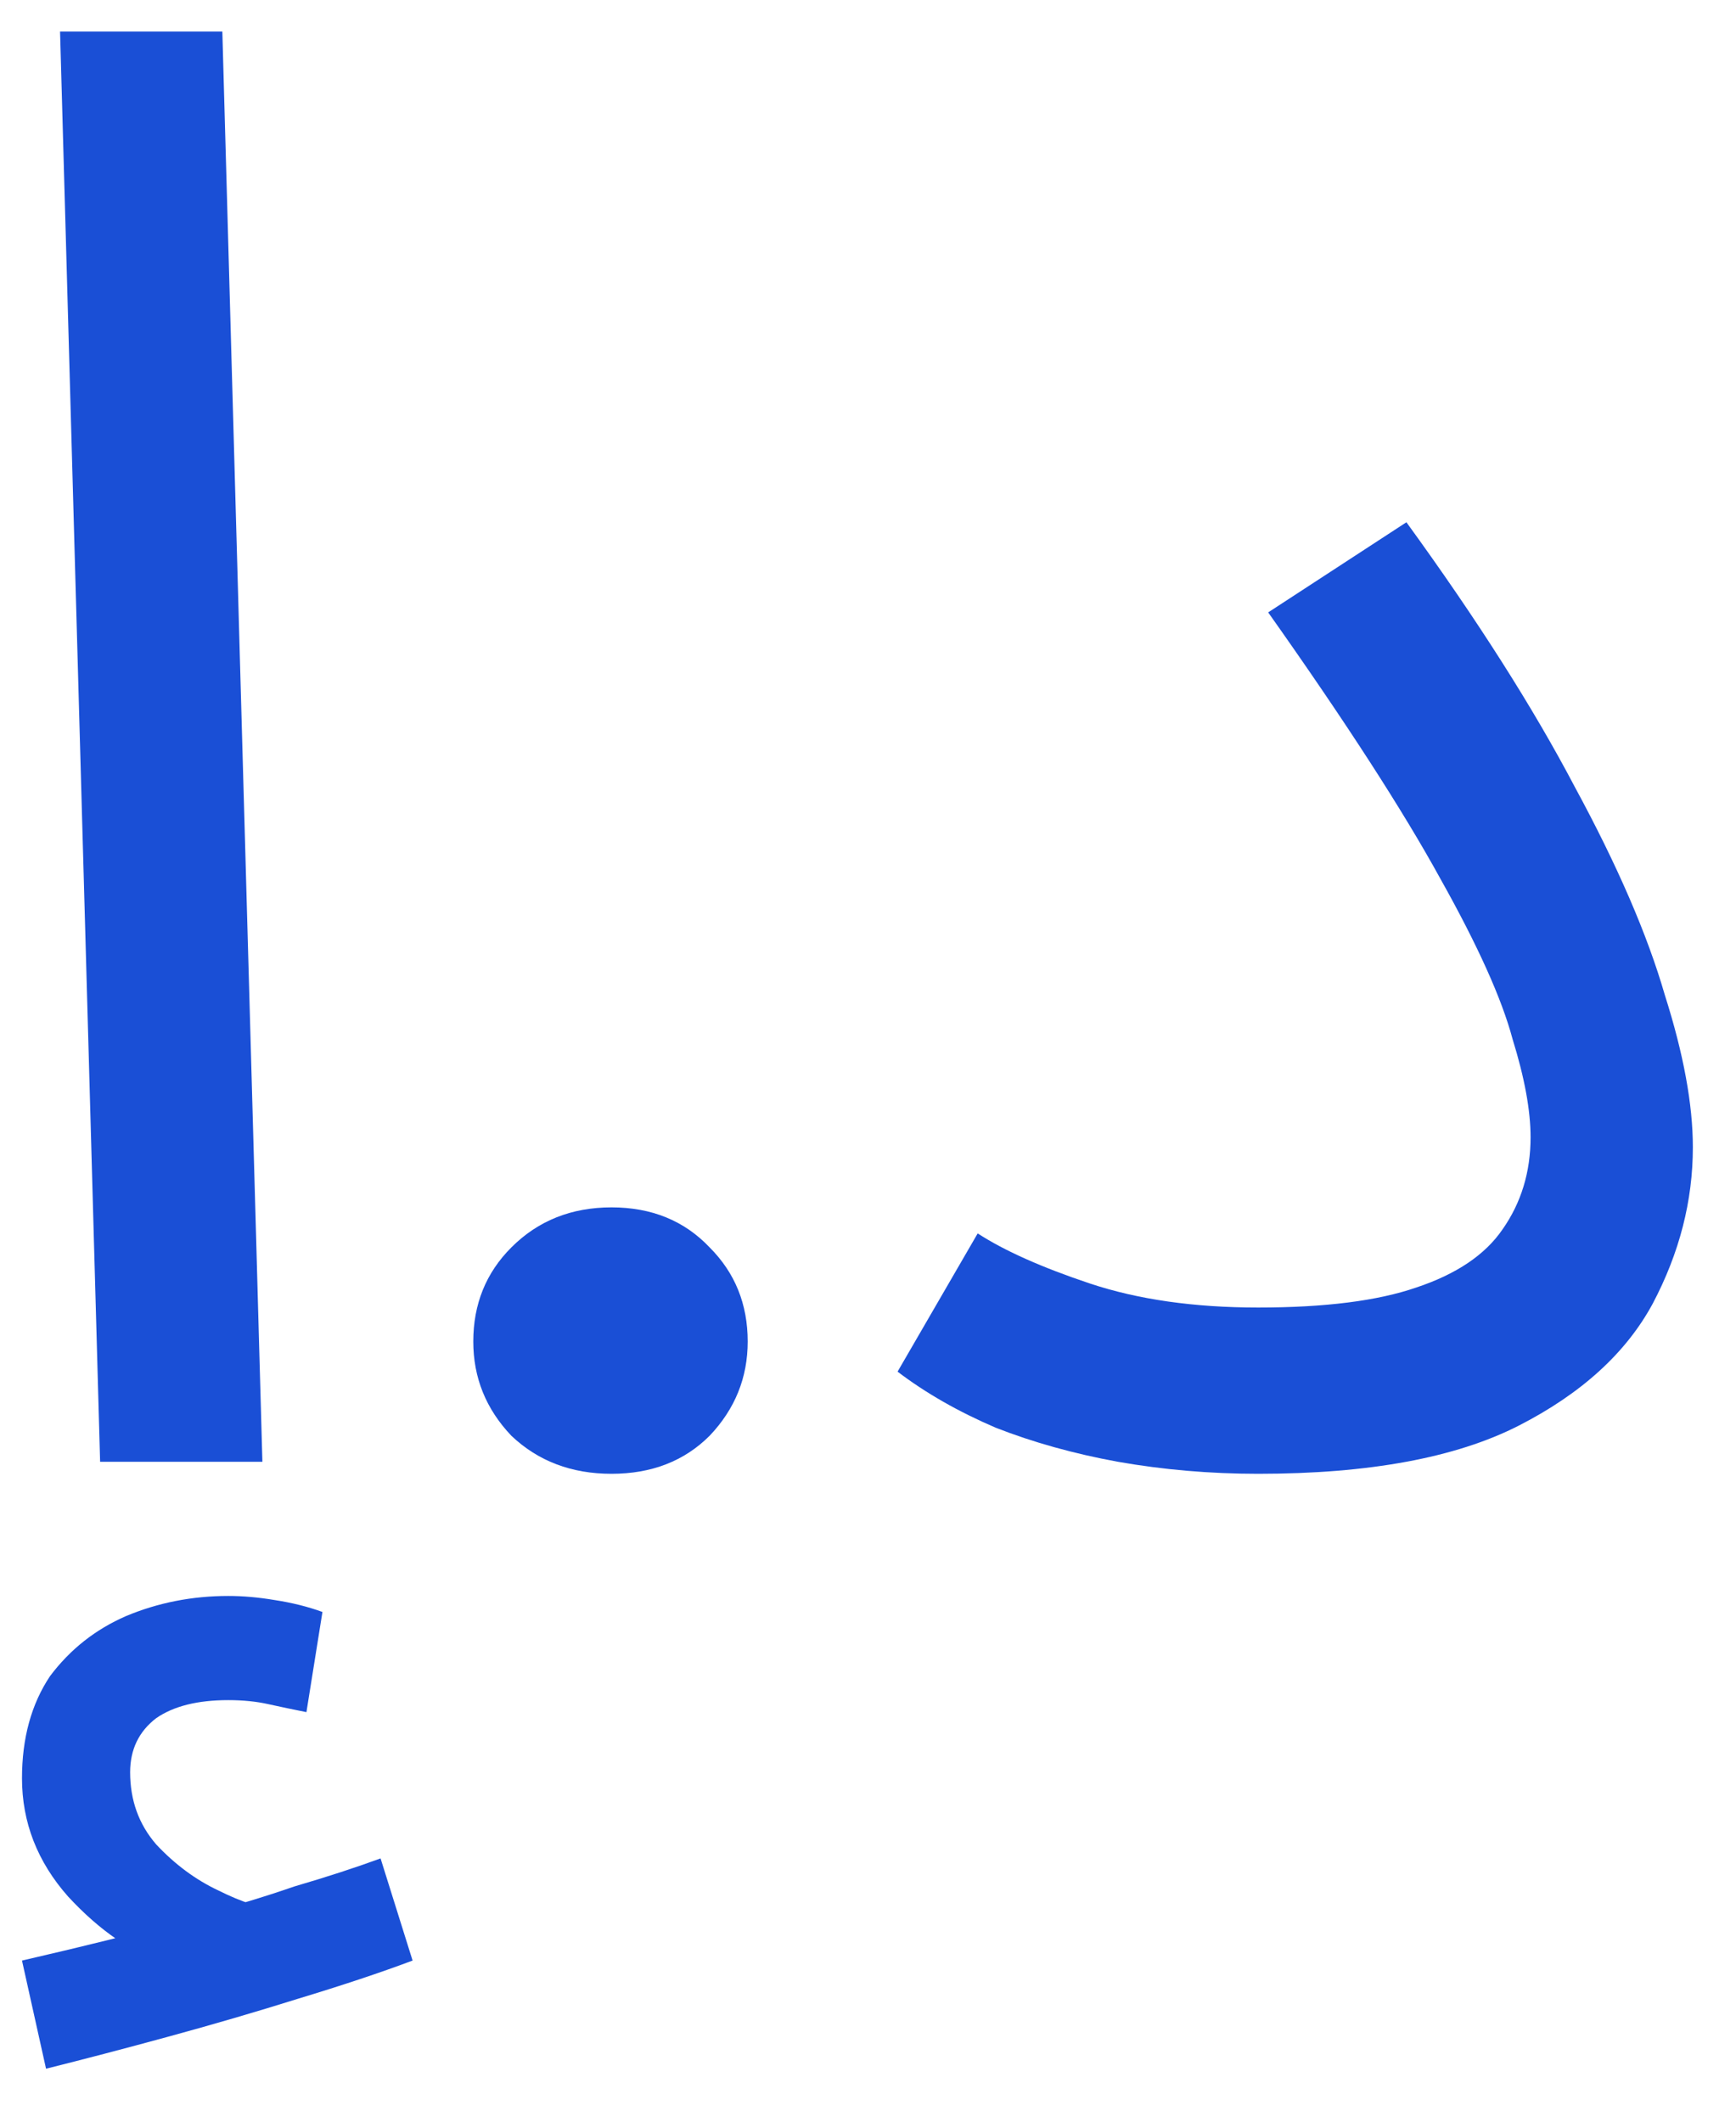 <svg width="27" height="33" viewBox="0 0 27 33" fill="none" xmlns="http://www.w3.org/2000/svg">
<path d="M1.557 22.736L0.934 0.49H3.458L4.081 22.736H1.557ZM0.716 32.176L0.342 30.494C0.882 30.369 1.318 30.265 1.65 30.182C1.983 30.099 2.357 30.006 2.772 29.902L2.616 30.556C2.076 30.39 1.557 30.037 1.058 29.497C0.581 28.957 0.342 28.344 0.342 27.659C0.342 27.035 0.487 26.506 0.778 26.07C1.09 25.654 1.484 25.343 1.962 25.135C2.46 24.927 2.99 24.823 3.551 24.823C3.779 24.823 4.018 24.844 4.268 24.886C4.538 24.927 4.787 24.989 5.015 25.072L4.766 26.63C4.558 26.589 4.361 26.547 4.174 26.506C3.987 26.464 3.779 26.443 3.551 26.443C3.073 26.443 2.699 26.537 2.429 26.724C2.159 26.931 2.024 27.212 2.024 27.565C2.024 28.001 2.159 28.375 2.429 28.687C2.72 28.998 3.042 29.237 3.395 29.403C3.769 29.59 4.07 29.684 4.299 29.684L3.021 29.808C3.582 29.663 4.101 29.507 4.579 29.341C5.078 29.195 5.524 29.05 5.919 28.905L6.417 30.494C5.919 30.681 5.327 30.878 4.641 31.086C3.977 31.294 3.302 31.491 2.616 31.678C1.931 31.865 1.297 32.031 0.716 32.176Z" fill="#1A4FD6"/>
<path d="M9.511 22.923C8.888 22.923 8.368 22.725 7.953 22.331C7.558 21.915 7.361 21.427 7.361 20.866C7.361 20.285 7.558 19.797 7.953 19.402C8.368 18.986 8.888 18.779 9.511 18.779C10.134 18.779 10.643 18.986 11.037 19.402C11.432 19.797 11.629 20.285 11.629 20.866C11.629 21.427 11.432 21.915 11.037 22.331C10.643 22.725 10.134 22.923 9.511 22.923Z" fill="#1A4FD6"/>
<path d="M13.96 21.334L15.206 19.184C15.622 19.454 16.203 19.713 16.951 19.963C17.699 20.212 18.571 20.337 19.568 20.337C20.607 20.337 21.427 20.233 22.029 20.025C22.653 19.817 23.099 19.516 23.369 19.121C23.66 18.706 23.805 18.228 23.805 17.688C23.805 17.273 23.712 16.764 23.525 16.162C23.359 15.538 22.985 14.707 22.403 13.669C21.822 12.61 20.929 11.228 19.724 9.525L21.874 8.123C22.975 9.639 23.847 11.01 24.491 12.236C25.156 13.461 25.623 14.541 25.893 15.476C26.184 16.39 26.329 17.179 26.329 17.844C26.329 18.675 26.122 19.485 25.706 20.274C25.291 21.043 24.595 21.676 23.619 22.175C22.642 22.673 21.292 22.923 19.568 22.923C18.82 22.923 18.093 22.86 17.387 22.736C16.702 22.611 16.068 22.434 15.486 22.206C14.905 21.957 14.396 21.666 13.96 21.334Z" fill="#1A4FD6"/>
</svg>
